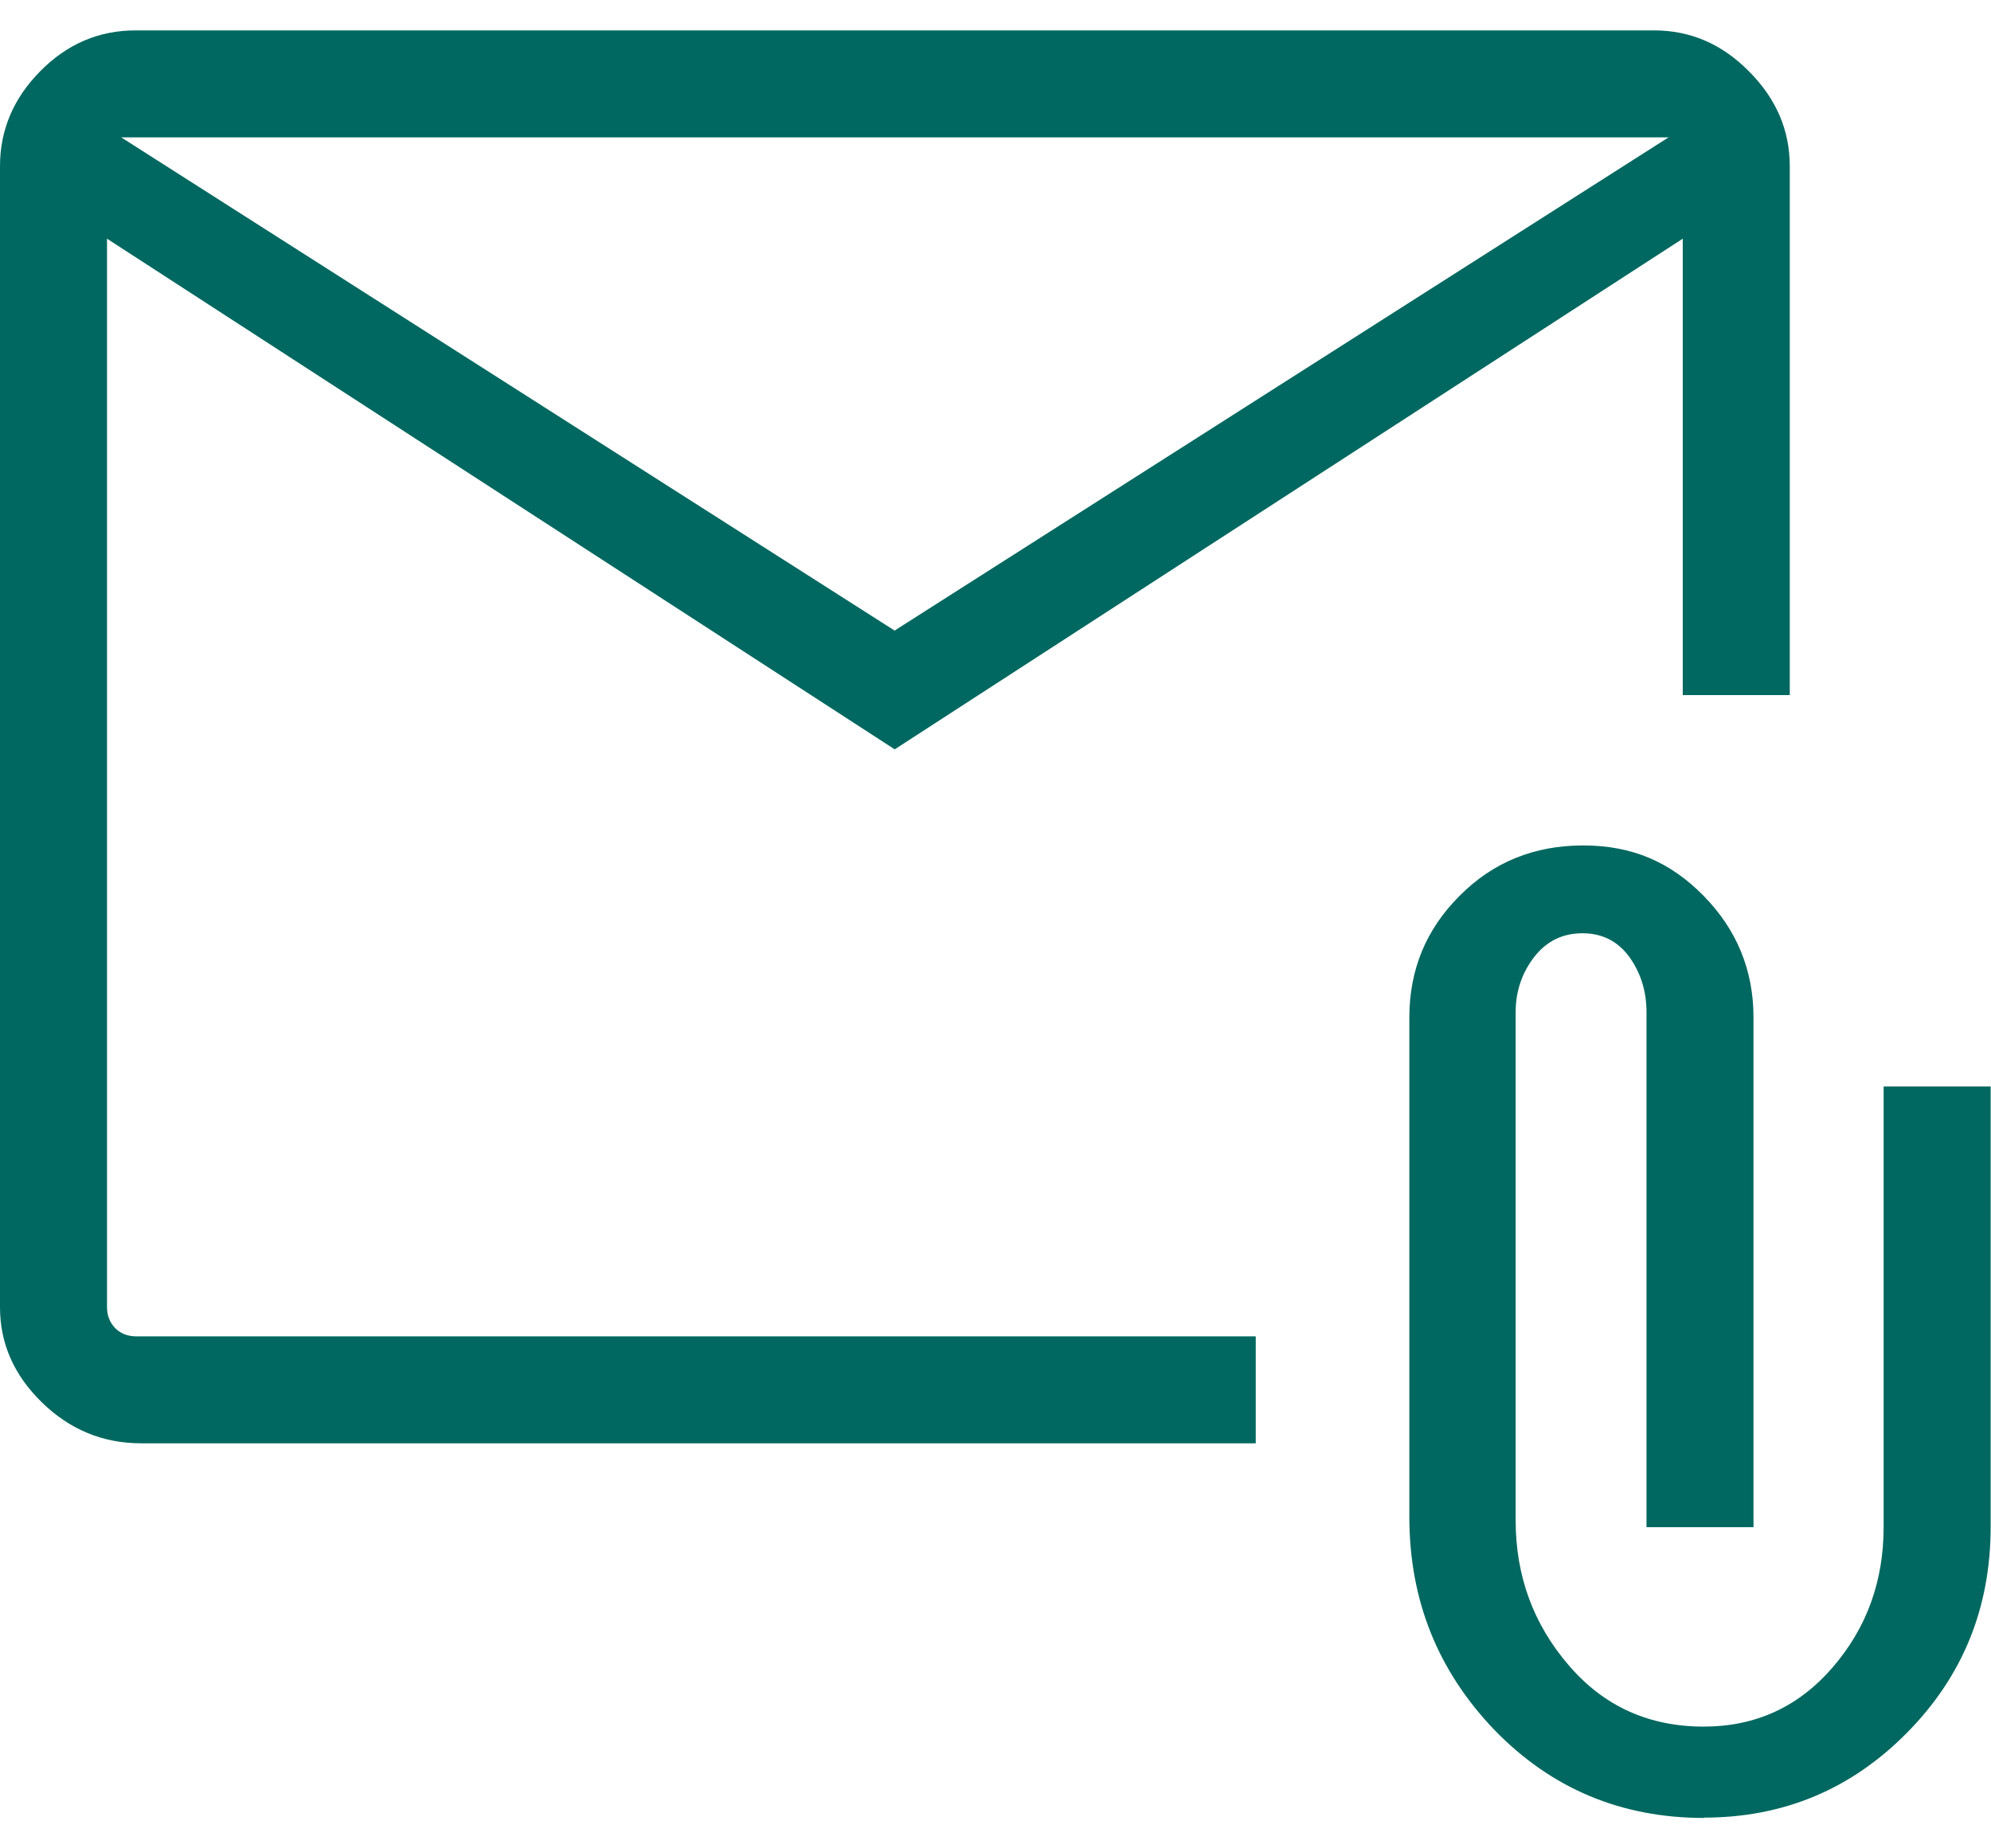 <svg width="56" height="52" viewBox="0 0 56 52" fill="none" xmlns="http://www.w3.org/2000/svg">
<g clip-path="url(#clip0_1895_135483)">
<path d="M25.17 21.085L3.01 6.715V36.776C3.01 37.016 3.09 37.206 3.24 37.365C3.39 37.516 3.59 37.596 3.83 37.596H35.32V40.605H3.97C2.9 40.605 1.97 40.225 1.18 39.456C0.39 38.685 0 37.795 0 36.776V4.675C0 3.655 0.38 2.765 1.13 2.005C1.89 1.235 2.78 0.855 3.82 0.855H46.52C47.54 0.855 48.43 1.235 49.19 2.005C49.96 2.775 50.34 3.665 50.34 4.675V19.555H47.33V6.715L25.16 21.085H25.17ZM25.17 17.735L46.93 3.865H3.41L25.17 17.745V17.735ZM47.93 51.145C45.59 51.145 43.63 50.316 42.03 48.666C40.44 47.005 39.64 45.016 39.64 42.675V28.625C39.64 27.285 40.11 26.145 41.05 25.206C41.99 24.256 43.15 23.785 44.53 23.785C45.91 23.785 46.99 24.256 47.92 25.206C48.85 26.155 49.32 27.296 49.32 28.625V42.965H46.31V28.476C46.31 27.886 46.15 27.375 45.83 26.925C45.51 26.485 45.07 26.256 44.51 26.256C43.95 26.256 43.5 26.476 43.15 26.925C42.81 27.366 42.63 27.886 42.63 28.476V42.776C42.63 44.336 43.13 45.696 44.12 46.846C45.11 48.005 46.38 48.575 47.92 48.575C49.37 48.575 50.58 48.026 51.54 46.916C52.5 45.806 52.98 44.495 52.98 42.956V30.566H55.99V42.956C55.99 45.225 55.21 47.156 53.64 48.745C52.07 50.336 50.17 51.136 47.92 51.136L47.93 51.145ZM3.01 6.715V3.865V37.596V6.715Z" fill="#006860"/>
</g>
<defs>
<clipPath id="clip0_1895_135483">
<rect width="56" height="50.29" fill="white" transform="translate(0 0.855)"/>
</clipPath>
</defs>
</svg>
